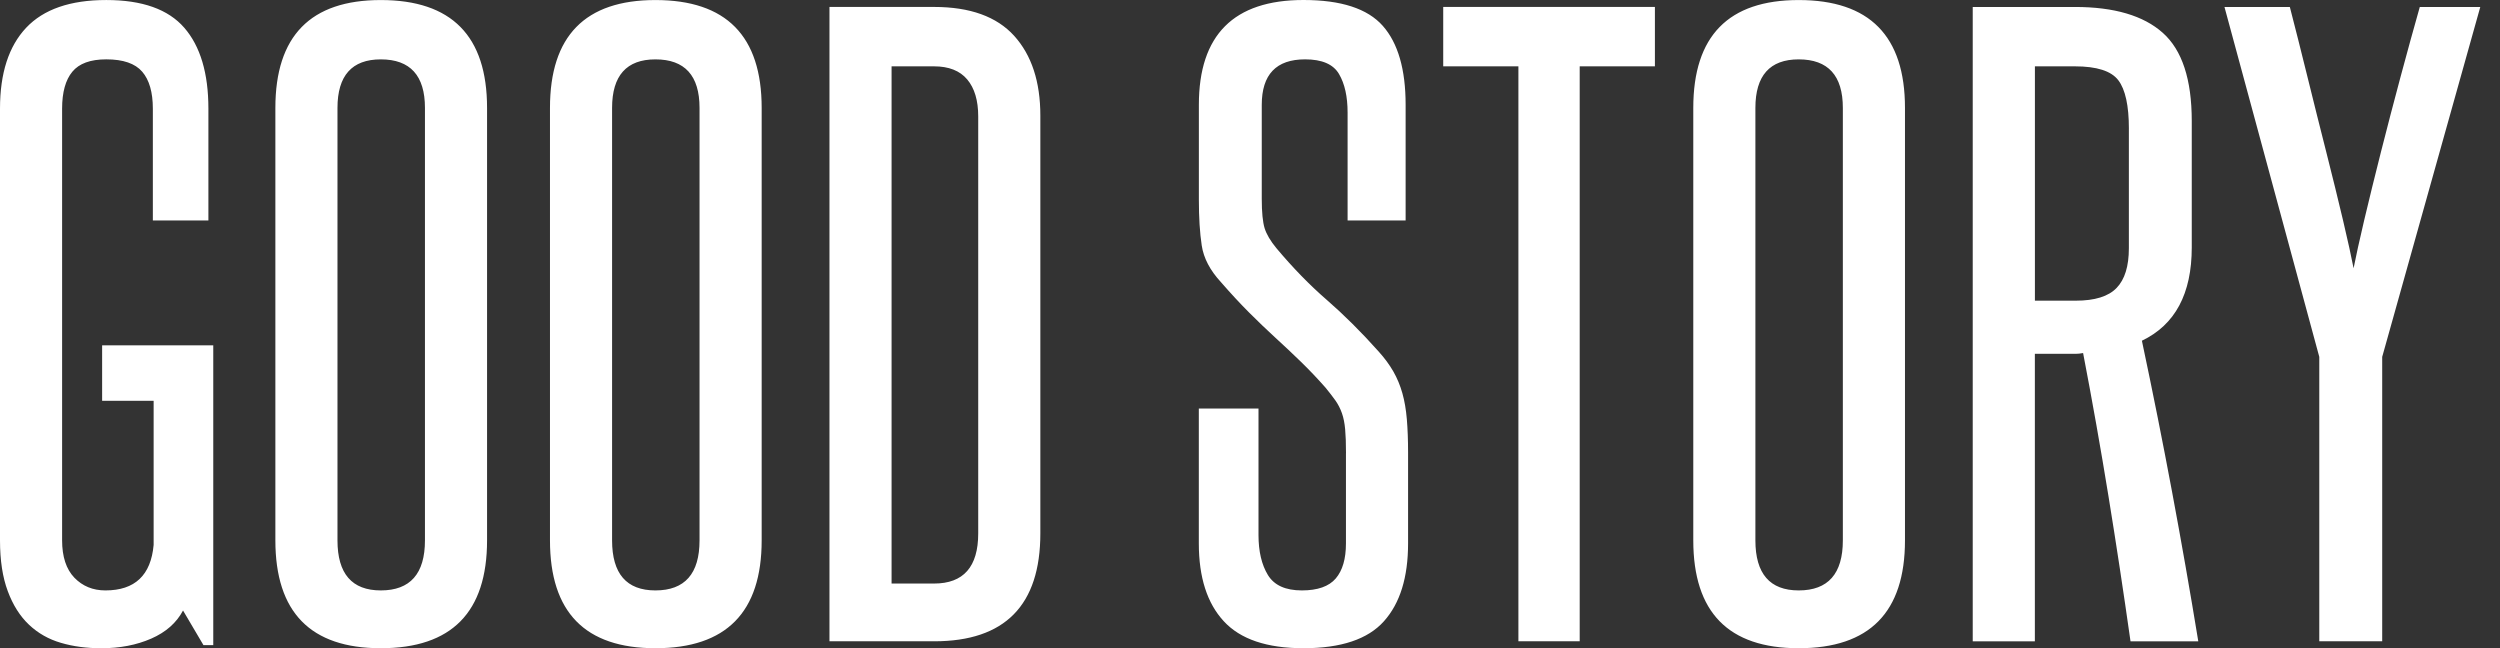 <svg width="108" height="28" viewBox="0 0 108 28" fill="none" xmlns="http://www.w3.org/2000/svg">
<rect x="0" y="0" width="108" height="28" fill="#333333" stroke="none"/>
<path d="M8.79 27.871L7.907 26.374C7.625 26.907 7.166 27.311 6.531 27.589C5.895 27.866 5.177 28.004 4.377 28.004C3.742 28.004 3.159 27.927 2.63 27.77C2.1 27.616 1.642 27.355 1.253 26.988C0.865 26.622 0.559 26.139 0.336 25.539C0.112 24.941 0 24.207 0 23.342V4.695C0 3.163 0.377 1.997 1.13 1.199C1.883 0.4 3.037 0.001 4.59 0.001C6.144 0.001 7.267 0.4 7.961 1.199C8.655 1.998 9.003 3.164 9.003 4.695V9.523H6.603V4.695C6.603 3.985 6.449 3.452 6.144 3.098C5.838 2.742 5.32 2.564 4.59 2.564C3.908 2.564 3.419 2.742 3.125 3.098C2.831 3.453 2.683 3.985 2.683 4.695V23.342C2.683 24.051 2.861 24.591 3.213 24.957C3.566 25.322 4.013 25.506 4.554 25.506C5.825 25.506 6.52 24.852 6.637 23.541V17.315H4.412V14.917H9.213V27.869H8.79V27.871ZM11.896 4.662C11.896 1.555 13.414 0.002 16.451 0.002C19.51 0.002 21.041 1.555 21.041 4.662V23.343C21.041 26.45 19.511 28.003 16.451 28.003C13.414 28.003 11.896 26.45 11.896 23.343V4.662ZM18.358 4.662C18.358 3.266 17.722 2.565 16.451 2.565C15.203 2.565 14.579 3.266 14.579 4.662V23.343C14.579 24.785 15.203 25.506 16.451 25.506C17.722 25.506 18.358 24.785 18.358 23.343V4.662ZM23.759 4.662C23.759 1.555 25.277 0.002 28.314 0.002C31.374 0.002 32.904 1.555 32.904 4.662V23.343C32.904 26.45 31.374 28.003 28.314 28.003C25.277 28.003 23.759 26.45 23.759 23.343V4.662ZM30.22 4.662C30.22 3.266 29.584 2.565 28.314 2.565C27.067 2.565 26.442 3.266 26.442 4.662V23.343C26.442 24.785 27.066 25.506 28.314 25.506C29.584 25.506 30.22 24.785 30.22 23.343V4.662ZM42.259 5.029C42.259 4.341 42.101 3.808 41.783 3.431C41.465 3.054 40.988 2.866 40.352 2.866H38.516V25.209H40.352C41.623 25.209 42.259 24.487 42.259 23.043V5.03V5.029ZM35.833 27.704V0.3H40.352C41.906 0.3 43.06 0.717 43.813 1.549C44.566 2.383 44.943 3.53 44.943 4.996V23.042C44.943 26.149 43.413 27.704 40.352 27.704H35.833ZM58.147 19.58C58.147 19.157 58.135 18.814 58.111 18.547C58.087 18.281 58.041 18.047 57.971 17.849C57.9 17.648 57.806 17.465 57.688 17.298C57.57 17.133 57.429 16.95 57.264 16.748C56.911 16.348 56.558 15.977 56.205 15.634C55.852 15.29 55.487 14.946 55.11 14.602C54.733 14.257 54.351 13.891 53.962 13.502C53.574 13.114 53.168 12.675 52.744 12.188C52.273 11.678 51.997 11.15 51.915 10.606C51.832 10.062 51.791 9.402 51.791 8.625V4.528C51.791 1.51 53.297 0 56.31 0C57.934 0 59.076 0.371 59.735 1.115C60.394 1.859 60.723 2.997 60.723 4.528V9.524H58.216V4.862C58.216 4.174 58.093 3.618 57.845 3.197C57.598 2.775 57.11 2.564 56.38 2.564C55.132 2.564 54.508 3.219 54.508 4.529V8.591C54.508 9.169 54.55 9.591 54.631 9.858C54.714 10.123 54.884 10.412 55.143 10.724C55.849 11.566 56.573 12.31 57.315 12.954C58.056 13.598 58.804 14.341 59.557 15.185C59.816 15.472 60.028 15.761 60.193 16.049C60.358 16.338 60.487 16.649 60.581 16.982C60.676 17.316 60.74 17.692 60.776 18.115C60.811 18.537 60.829 19.014 60.829 19.547V23.475C60.829 24.941 60.482 26.061 59.787 26.837C59.093 27.615 57.933 28.003 56.309 28.003C54.732 28.003 53.584 27.616 52.867 26.837C52.149 26.061 51.789 24.941 51.789 23.475V17.648H54.367V23.109C54.367 23.82 54.503 24.396 54.773 24.84C55.044 25.284 55.532 25.506 56.239 25.506C56.921 25.506 57.41 25.334 57.704 24.99C57.998 24.646 58.145 24.141 58.145 23.475V19.579L58.147 19.58ZM65.595 27.704V2.865H62.347V0.3H71.492V2.865H68.243V27.704H65.595ZM73.15 4.662C73.15 1.555 74.668 0.002 77.704 0.002C80.765 0.002 82.295 1.555 82.295 4.662V23.343C82.295 26.45 80.765 28.003 77.704 28.003C74.668 28.003 73.15 26.45 73.15 23.343V4.662ZM79.611 4.662C79.611 3.266 78.975 2.565 77.704 2.565C76.457 2.565 75.833 3.266 75.833 4.662V23.343C75.833 24.785 76.457 25.506 77.704 25.506C78.975 25.506 79.611 24.785 79.611 23.343V4.662ZM92.038 27.704C91.733 25.551 91.415 23.459 91.085 21.429C90.755 19.397 90.391 17.338 89.99 15.252C89.872 15.274 89.766 15.285 89.672 15.285C89.578 15.285 89.472 15.285 89.354 15.285H87.906V27.705H85.222V0.301H89.636C91.331 0.301 92.596 0.673 93.431 1.417C94.267 2.16 94.684 3.431 94.684 5.229V10.69C94.684 12.689 93.967 14.031 92.53 14.719C93.001 16.939 93.436 19.12 93.836 21.261C94.237 23.404 94.613 25.552 94.966 27.705H92.035L92.038 27.704ZM91.968 5.562C91.968 4.564 91.815 3.864 91.509 3.464C91.203 3.065 90.579 2.866 89.638 2.866H87.908V12.989H89.673C90.496 12.989 91.085 12.806 91.438 12.438C91.791 12.072 91.967 11.501 91.967 10.725V5.563L91.968 5.562ZM100.193 27.704V15.417L96.097 0.301H98.921C99.157 1.213 99.41 2.215 99.681 3.315C99.952 4.413 100.222 5.496 100.493 6.561C100.763 7.627 101.004 8.609 101.217 9.508C101.428 10.407 101.581 11.1 101.675 11.589C101.77 11.101 101.923 10.407 102.134 9.508C102.347 8.609 102.588 7.627 102.858 6.561C103.128 5.495 103.411 4.413 103.705 3.315C104 2.215 104.276 1.213 104.535 0.301H107.148L102.911 15.417V27.704H100.192H100.193Z" fill="white"/>
</svg>
